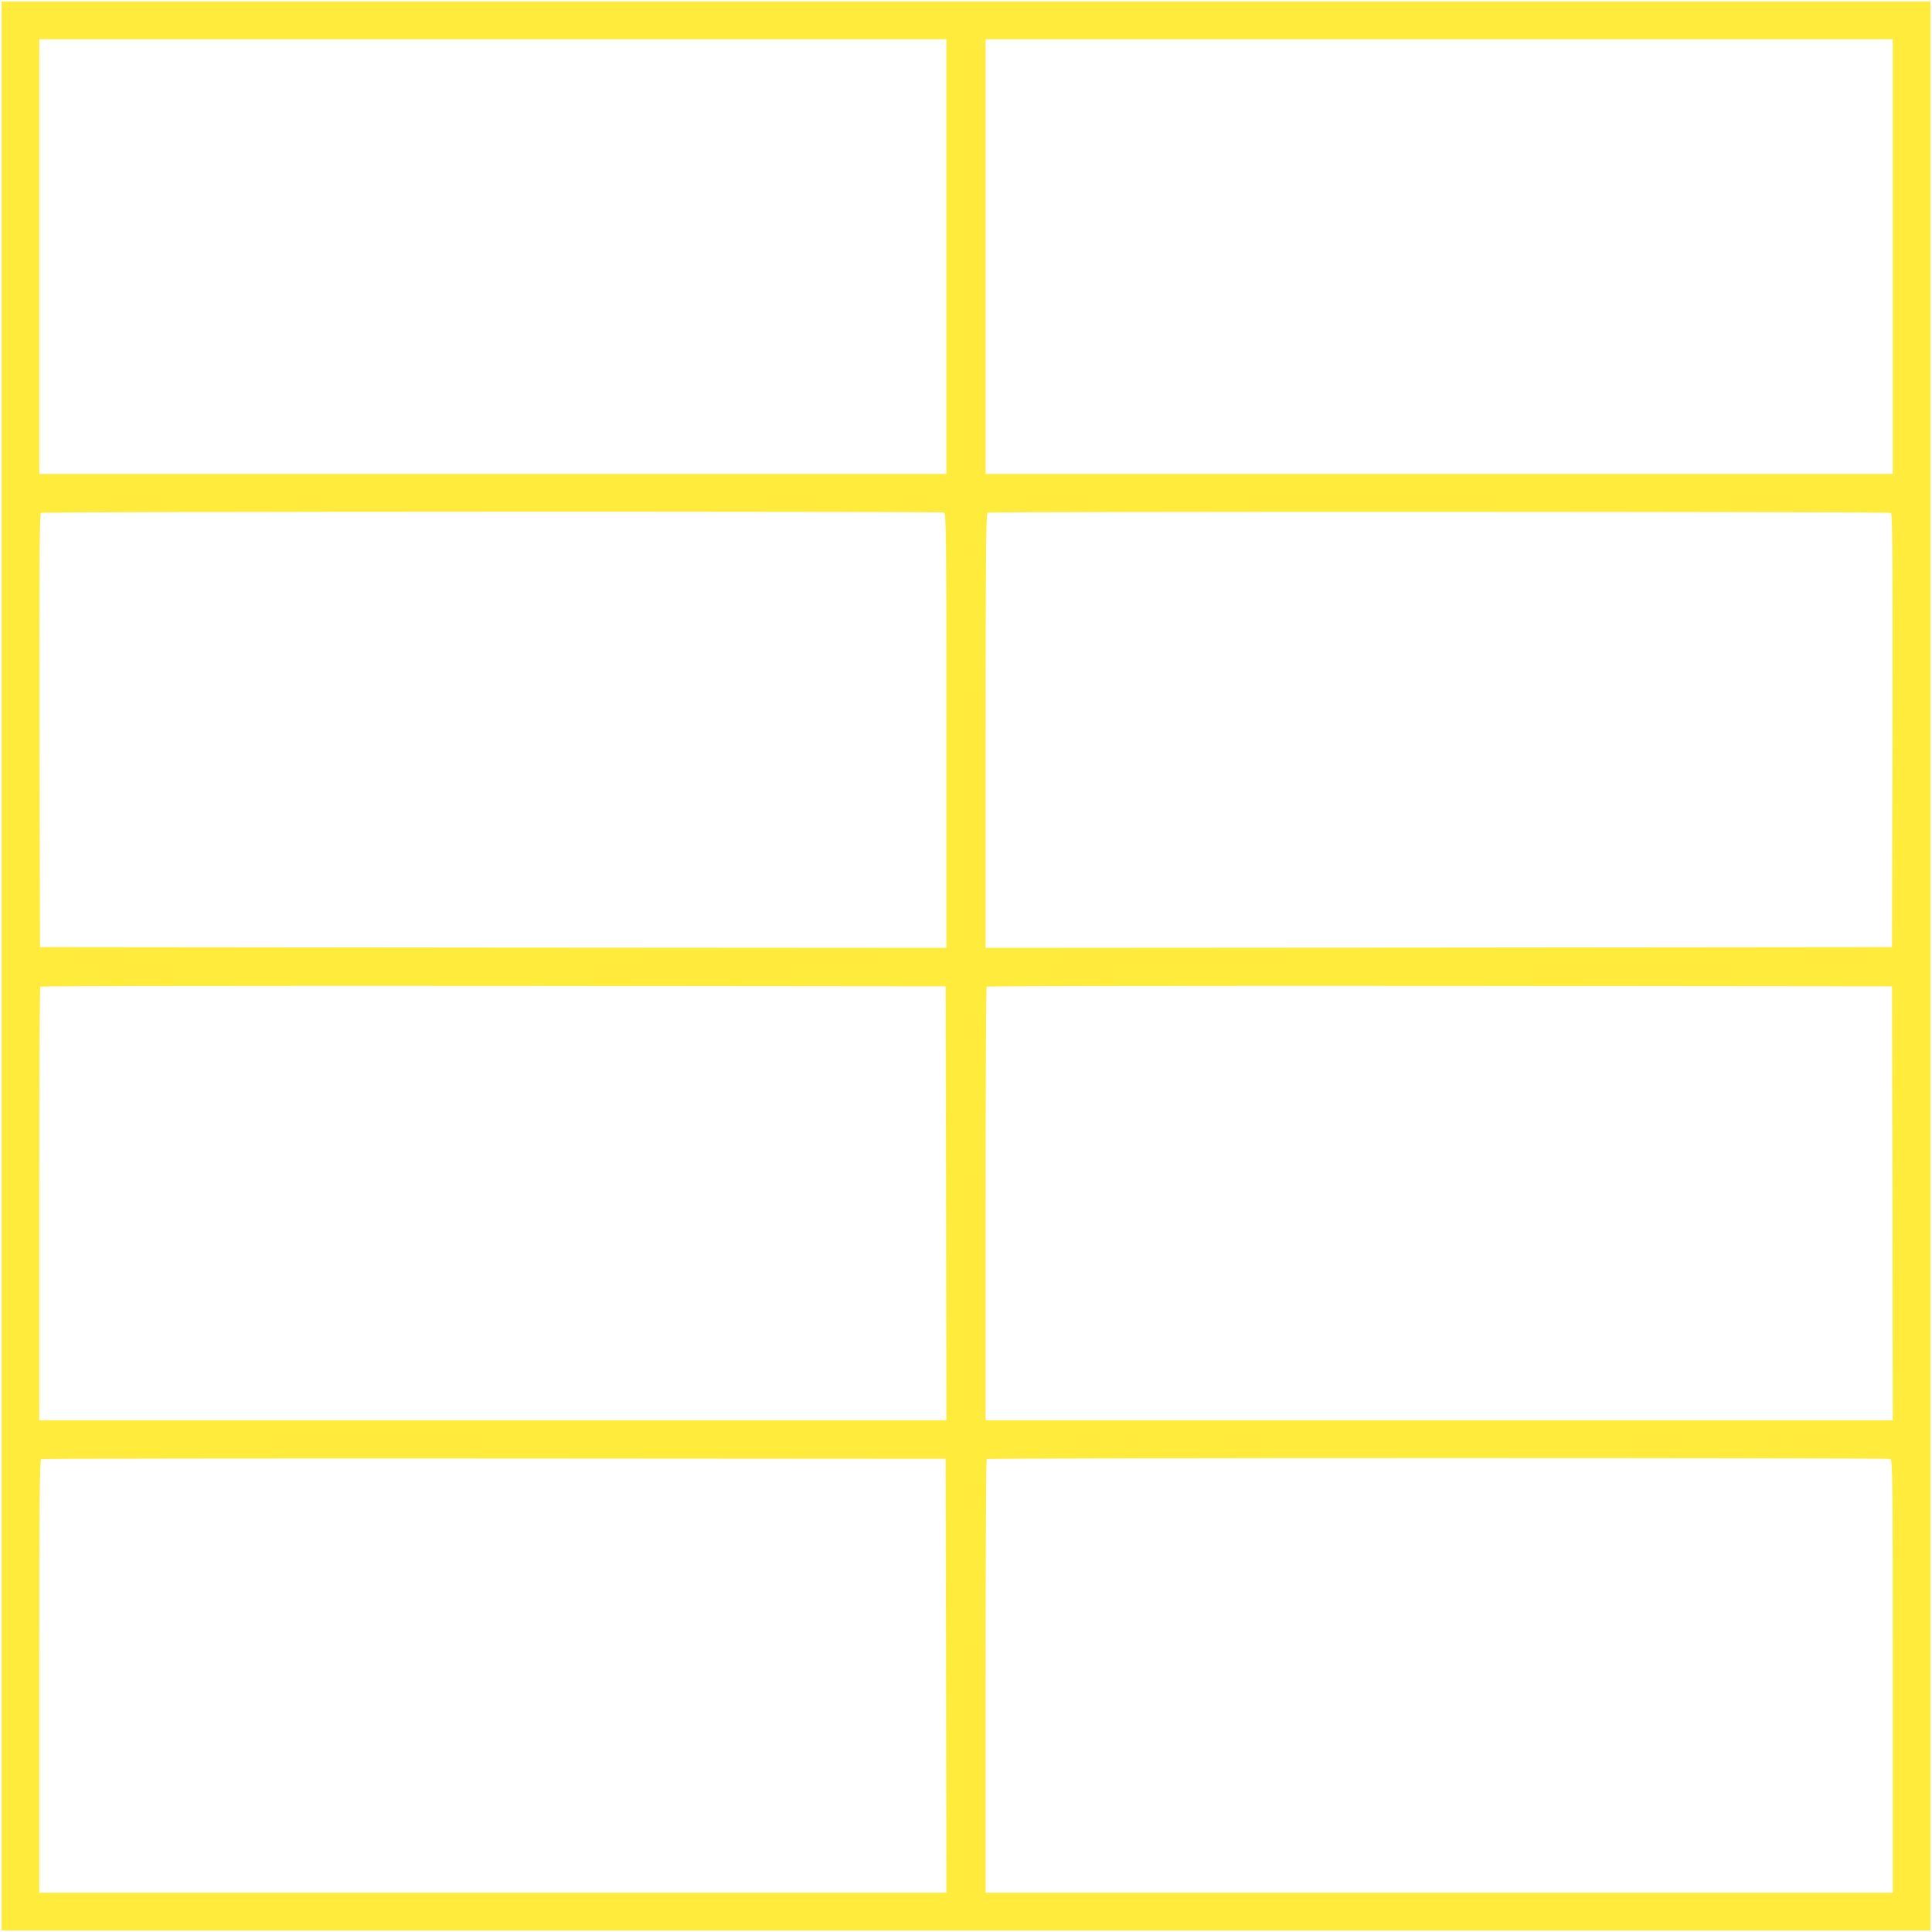 <?xml version="1.0" standalone="no"?>
<!DOCTYPE svg PUBLIC "-//W3C//DTD SVG 20010904//EN"
 "http://www.w3.org/TR/2001/REC-SVG-20010904/DTD/svg10.dtd">
<svg version="1.0" xmlns="http://www.w3.org/2000/svg"
 width="1280pt" height="1280pt" viewBox="0 0 1280 1280"
 preserveAspectRatio="xMidYMid meet">
<g transform="translate(0,1280) scale(0.1,-0.1)"
fill="#ffeb3b" stroke="none">
<path d="M10 6400 l0 -6390 6390 0 6390 0 0 6390 0 6390 -6390 0 -6390 0 0
-6390z m6260 4700 l0 -1440 -3005 0 -3005 0 0 1440 0 1440 3005 0 3005 0 0
-1440z m6270 0 l0 -1440 -3005 0 -3005 0 0 1440 0 1440 3005 0 3005 0 0 -1440z
m-6286 -1696 c15 -6 16 -142 16 -1445 l0 -1439 -3002 2 -3003 3 -3 1434 c-2
1141 0 1436 10 1443 15 9 5958 11 5982 2z m6274 -2 c10 -7 12 -302 10 -1443
l-3 -1434 -3002 -3 -3003 -2 0 1439 c0 1142 3 1440 13 1444 21 9 5971 7 5985
-1z m-6260 -4574 l2 -1438 -3005 0 -3005 0 0 1433 c0 789 3 1437 7 1440 3 4
1354 6 3002 5 l2996 -3 3 -1437z m6270 0 l2 -1438 -3005 0 -3005 0 0 1433 c0
789 3 1437 7 1440 3 4 1354 6 3002 5 l2996 -3 3 -1437z m-6270 -3130 l2 -1438
-3005 0 -3005 0 0 1434 c0 1138 3 1435 13 1439 6 3 1358 5 3002 4 l2990 -2 3
-1437z m6256 1436 c15 -6 16 -142 16 -1440 l0 -1434 -3005 0 -3005 0 0 1433
c0 789 3 1437 7 1440 8 9 5965 9 5987 1z"/>
</g>
</svg>
